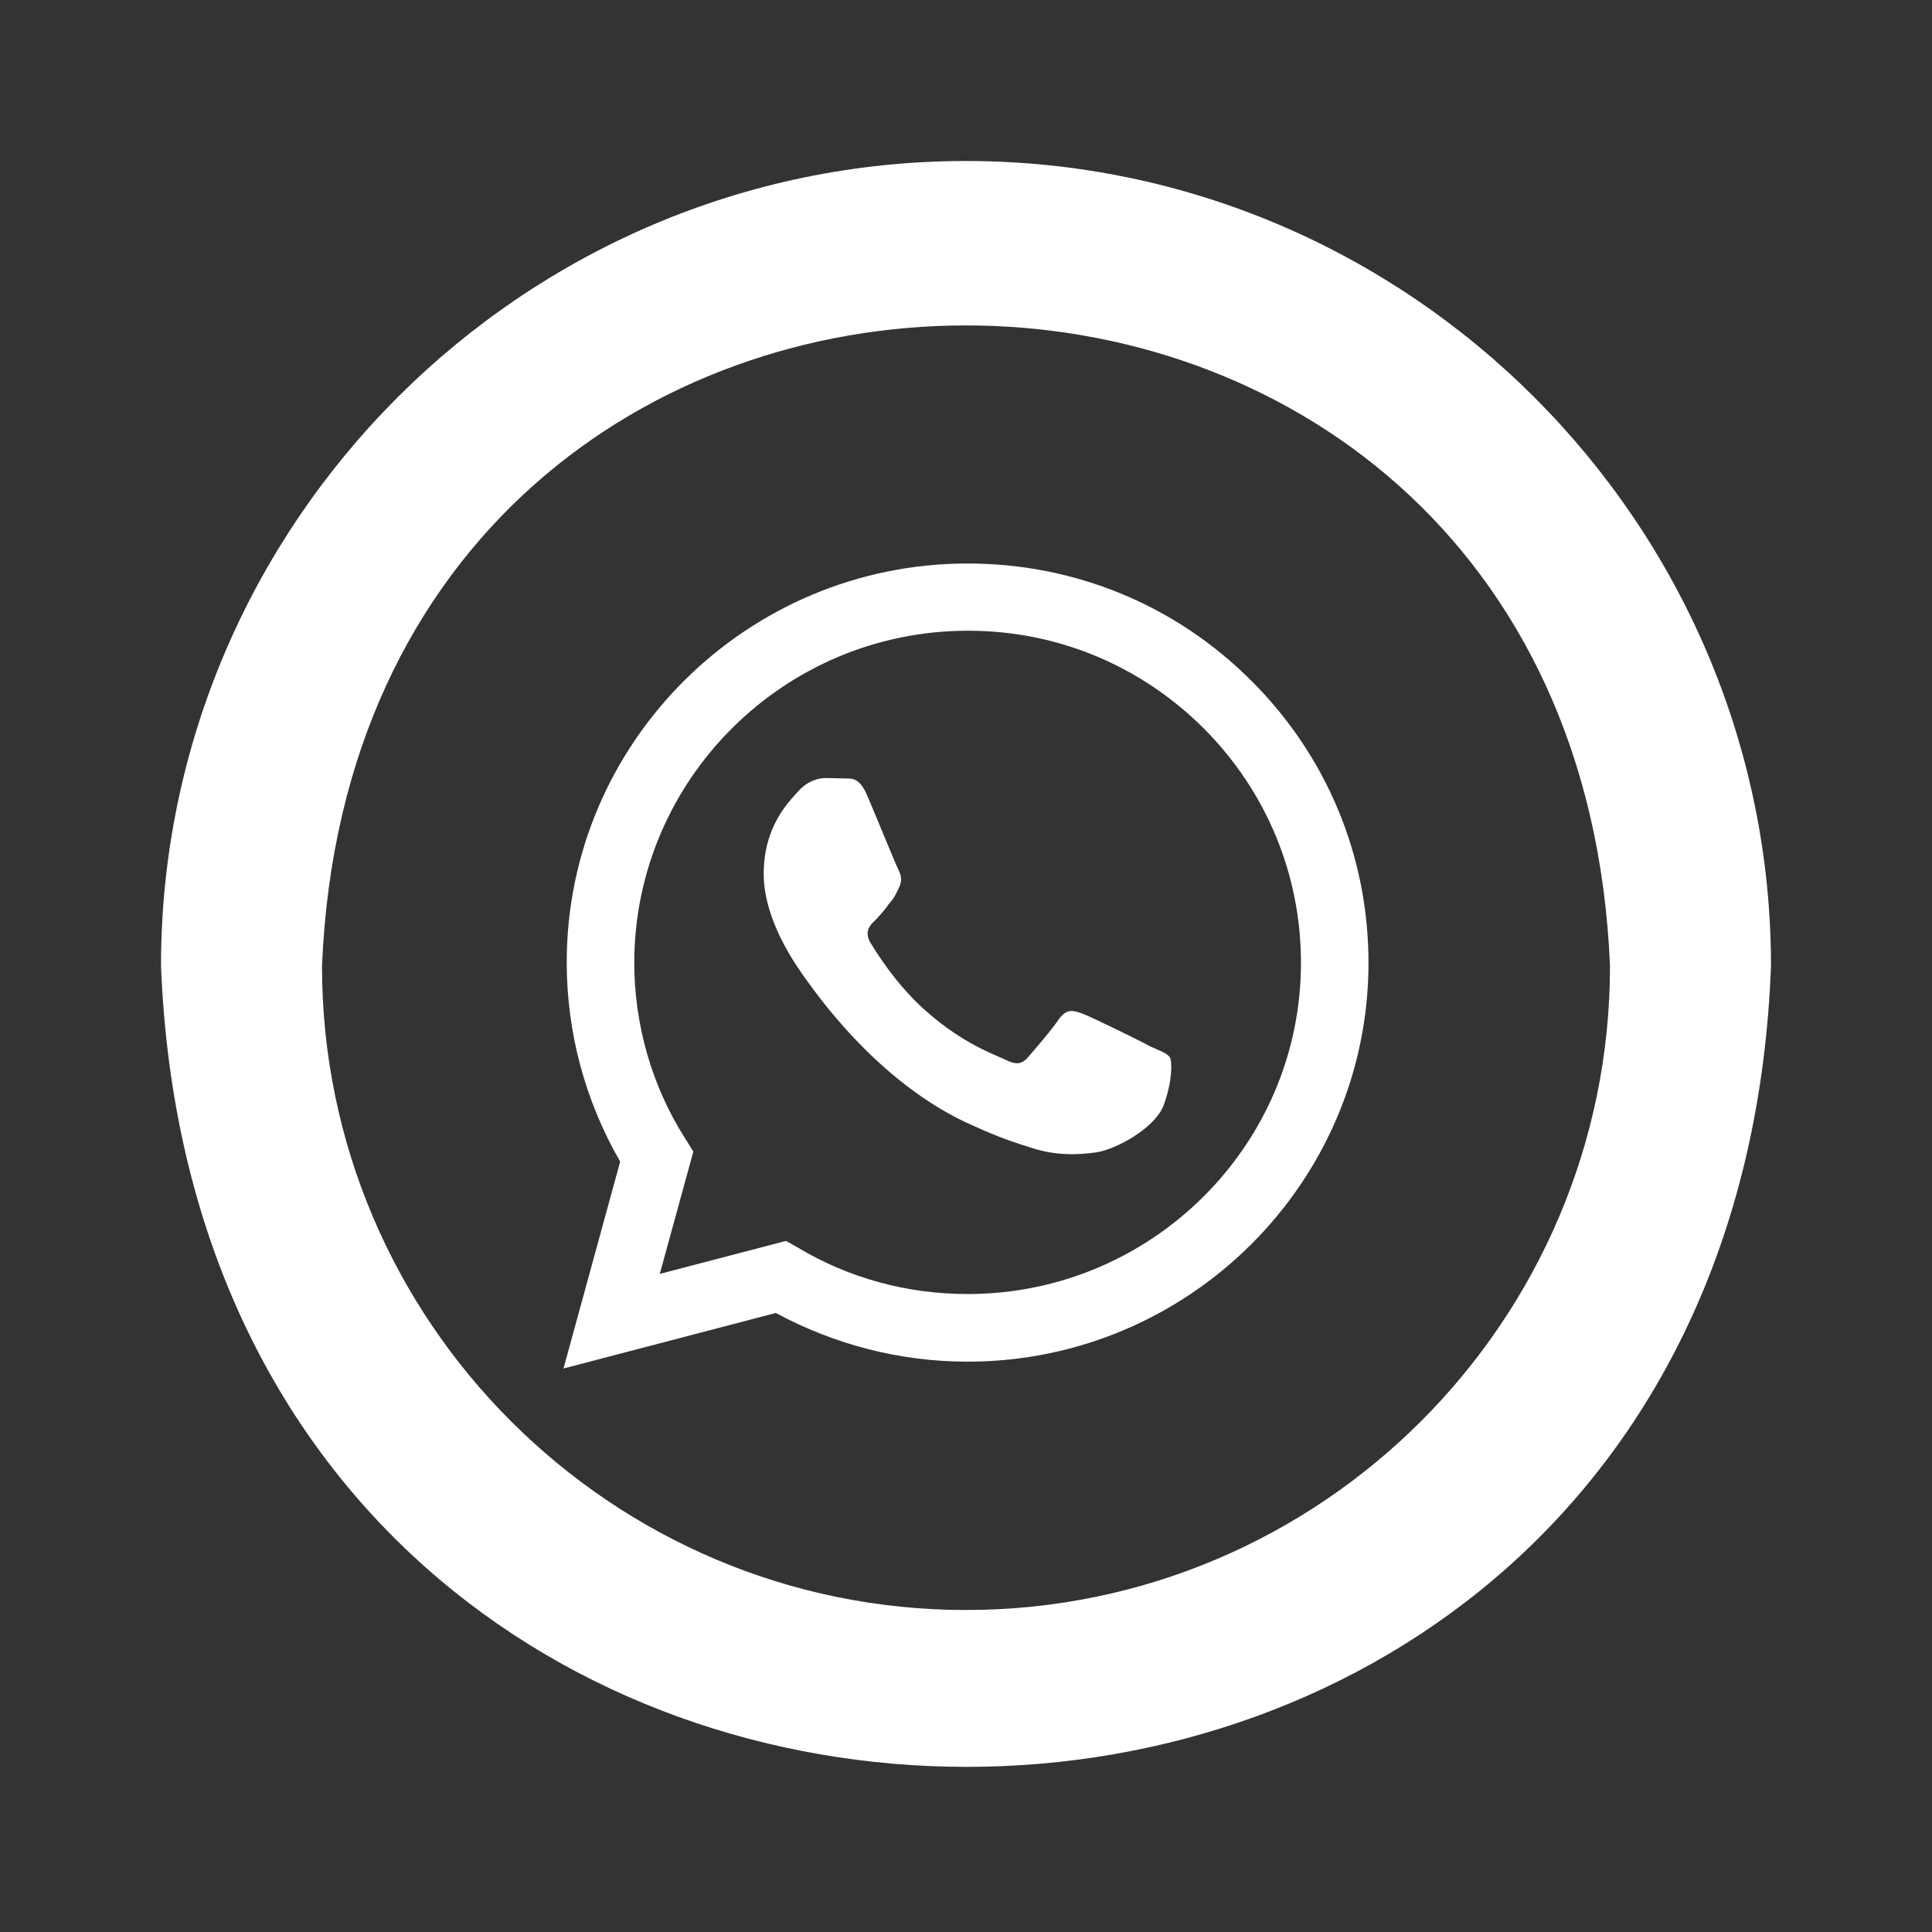 <?xml version="1.0" encoding="UTF-8"?> <svg xmlns="http://www.w3.org/2000/svg" width="24" height="24" viewBox="0 0 24 24" fill="none"><rect x="0" y="0" width="24" height="24" fill="#333333" stroke="none"/> <path d="M12 2C6.5 2 2 6.5 2 12C2.53 25.27 21.5 25.26 22 12C22 6.5 17.5 2 12 2ZM12 20C7.59 20 4 16.41 4 12C4.44 1.39 19.56 1.39 20 12C20 16.41 16.41 20 12 20Z" fill="white"></path> <path d="M12.02 7C9.276 7 7.04 9.225 7.04 11.955C7.04 12.83 7.271 13.68 7.704 14.43L7 17L9.638 16.31C10.367 16.705 11.186 16.915 12.02 16.915C14.764 16.915 17 14.69 17 11.96C17 10.635 16.482 9.39 15.543 8.455C14.603 7.515 13.352 7 12.02 7ZM12.025 7.835C13.131 7.835 14.166 8.265 14.95 9.045C15.729 9.825 16.161 10.86 16.161 11.96C16.161 14.23 14.302 16.075 12.02 16.075C11.276 16.075 10.548 15.88 9.915 15.5L9.764 15.415L8.196 15.825L8.613 14.305L8.513 14.145C8.101 13.5 7.879 12.735 7.879 11.955C7.884 9.685 9.739 7.835 12.025 7.835ZM10.256 9.665C10.176 9.665 10.04 9.695 9.925 9.82C9.814 9.945 9.487 10.25 9.487 10.855C9.487 11.465 9.935 12.05 9.99 12.135C10.06 12.22 10.874 13.47 12.126 14C12.422 14.135 12.653 14.21 12.834 14.265C13.131 14.36 13.402 14.345 13.618 14.315C13.859 14.28 14.352 14.015 14.457 13.725C14.563 13.435 14.563 13.19 14.533 13.135C14.498 13.085 14.417 13.055 14.291 13C14.166 12.93 13.553 12.63 13.442 12.59C13.327 12.55 13.256 12.53 13.161 12.65C13.08 12.775 12.839 13.055 12.769 13.135C12.694 13.22 12.623 13.23 12.502 13.17C12.372 13.105 11.97 12.975 11.498 12.555C11.126 12.225 10.879 11.82 10.804 11.695C10.744 11.575 10.799 11.5 10.859 11.445C10.915 11.39 10.995 11.3 11.045 11.225C11.111 11.155 11.131 11.1 11.171 11.02C11.211 10.935 11.191 10.865 11.161 10.805C11.131 10.75 10.879 10.13 10.774 9.885C10.673 9.645 10.573 9.675 10.492 9.67C10.422 9.67 10.342 9.665 10.256 9.665Z" fill="white"></path> </svg> 